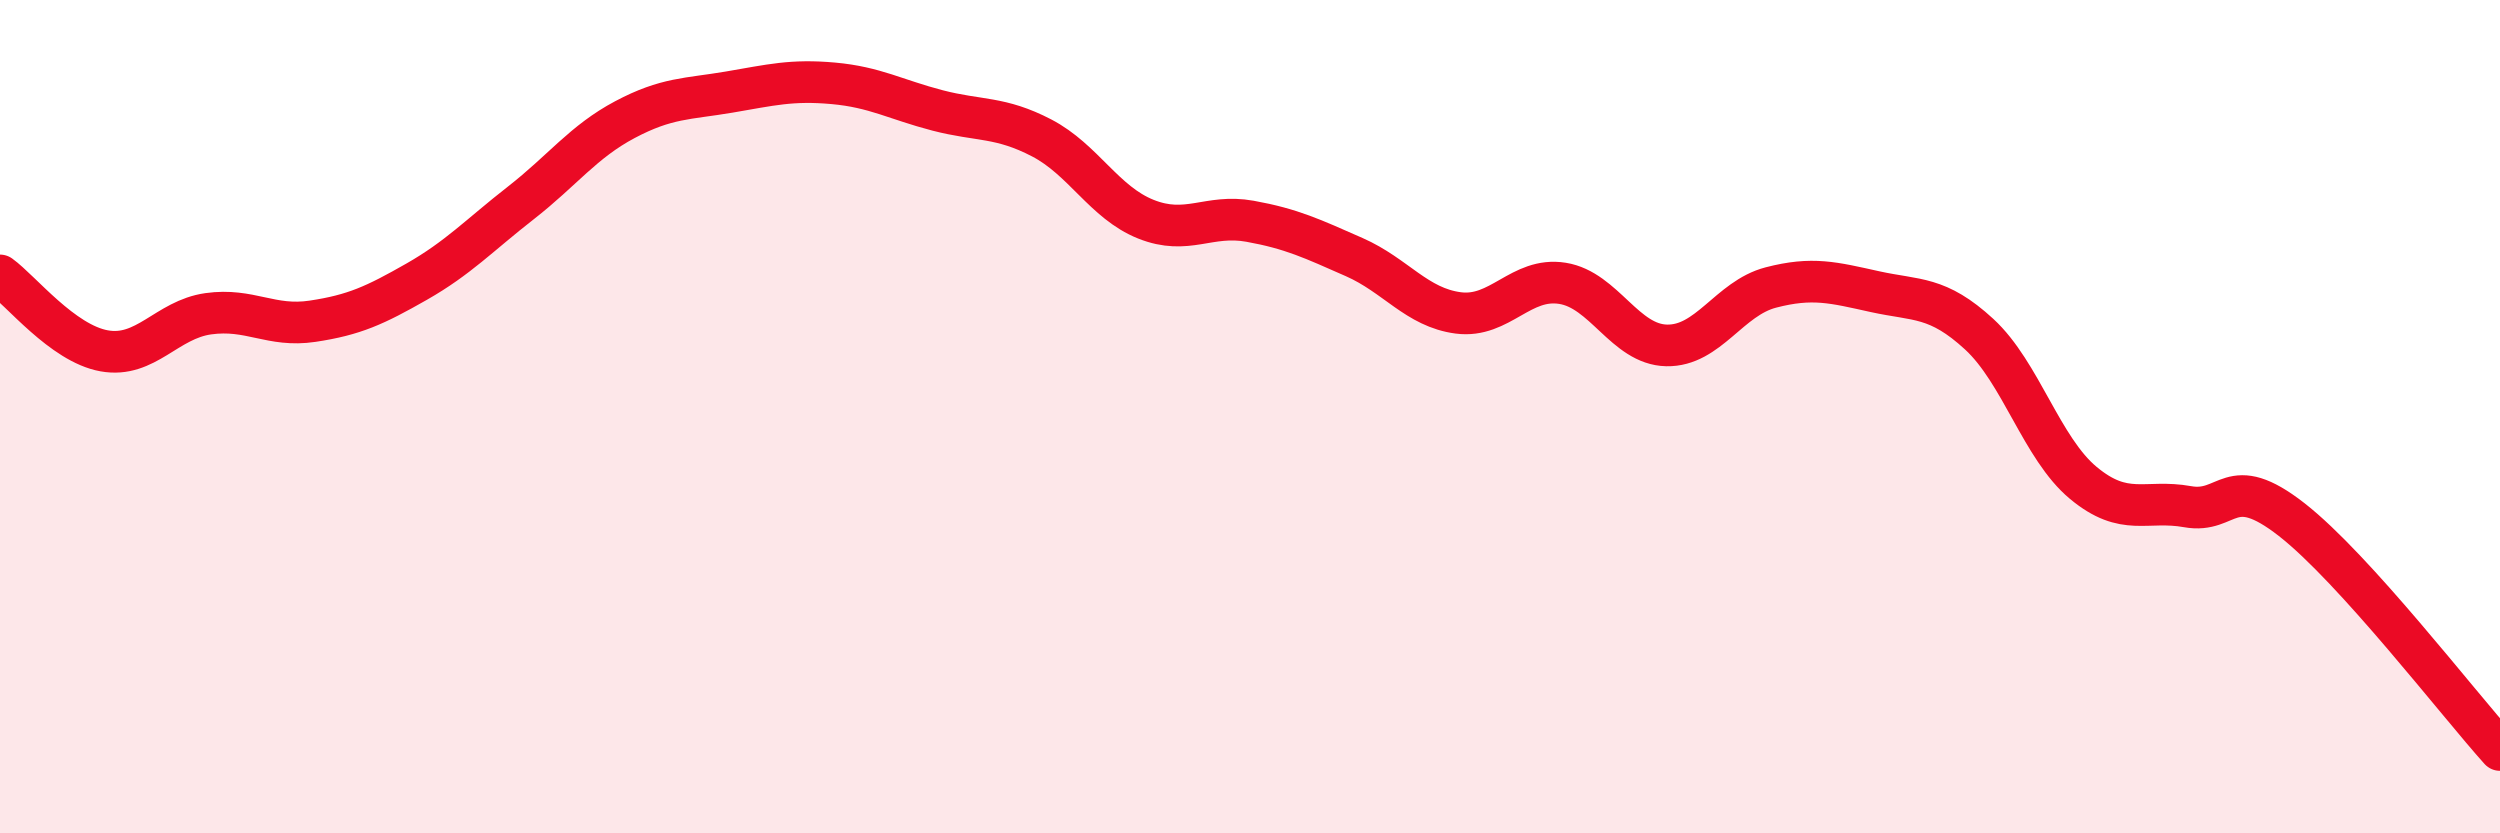 
    <svg width="60" height="20" viewBox="0 0 60 20" xmlns="http://www.w3.org/2000/svg">
      <path
        d="M 0,6.61 C 0.5,6.97 1.5,8.24 2.5,8.42 C 3.5,8.6 4,7.67 5,7.53 C 6,7.39 6.5,7.86 7.5,7.71 C 8.5,7.56 9,7.33 10,6.76 C 11,6.19 11.5,5.65 12.5,4.87 C 13.5,4.09 14,3.4 15,2.87 C 16,2.34 16.5,2.38 17.5,2.21 C 18.5,2.04 19,1.91 20,2 C 21,2.09 21.5,2.39 22.5,2.65 C 23.5,2.91 24,2.79 25,3.31 C 26,3.83 26.5,4.86 27.5,5.26 C 28.5,5.66 29,5.13 30,5.31 C 31,5.49 31.5,5.73 32.5,6.17 C 33.5,6.61 34,7.38 35,7.51 C 36,7.64 36.5,6.64 37.5,6.8 C 38.5,6.96 39,8.27 40,8.29 C 41,8.31 41.5,7.16 42.5,6.9 C 43.5,6.64 44,6.78 45,7 C 46,7.22 46.5,7.1 47.5,8.02 C 48.5,8.94 49,10.76 50,11.59 C 51,12.42 51.5,11.98 52.5,12.16 C 53.5,12.34 53.5,11.3 55,12.47 C 56.5,13.64 59,16.89 60,18L60 20L0 20Z"
        fill="#EB0A25"
        opacity="0.1"
        stroke-linecap="round"
        stroke-linejoin="round"
      />
      <path
        d="M 0,6.61 C 0.5,6.97 1.5,8.24 2.5,8.42 C 3.5,8.6 4,7.67 5,7.53 C 6,7.39 6.5,7.86 7.5,7.71 C 8.5,7.56 9,7.33 10,6.76 C 11,6.19 11.5,5.65 12.5,4.87 C 13.5,4.09 14,3.4 15,2.87 C 16,2.34 16.5,2.38 17.5,2.21 C 18.5,2.04 19,1.91 20,2 C 21,2.09 21.5,2.39 22.5,2.65 C 23.5,2.91 24,2.79 25,3.31 C 26,3.83 26.5,4.86 27.5,5.26 C 28.5,5.66 29,5.13 30,5.31 C 31,5.49 31.5,5.73 32.5,6.17 C 33.5,6.61 34,7.38 35,7.51 C 36,7.64 36.5,6.64 37.5,6.8 C 38.5,6.96 39,8.27 40,8.29 C 41,8.31 41.5,7.16 42.5,6.9 C 43.5,6.64 44,6.78 45,7 C 46,7.22 46.5,7.1 47.5,8.02 C 48.5,8.94 49,10.76 50,11.59 C 51,12.42 51.5,11.98 52.5,12.16 C 53.5,12.34 53.5,11.3 55,12.47 C 56.5,13.64 59,16.89 60,18"
        stroke="#EB0A25"
        stroke-width="1"
        fill="none"
        stroke-linecap="round"
        stroke-linejoin="round"
      />
    </svg>
  